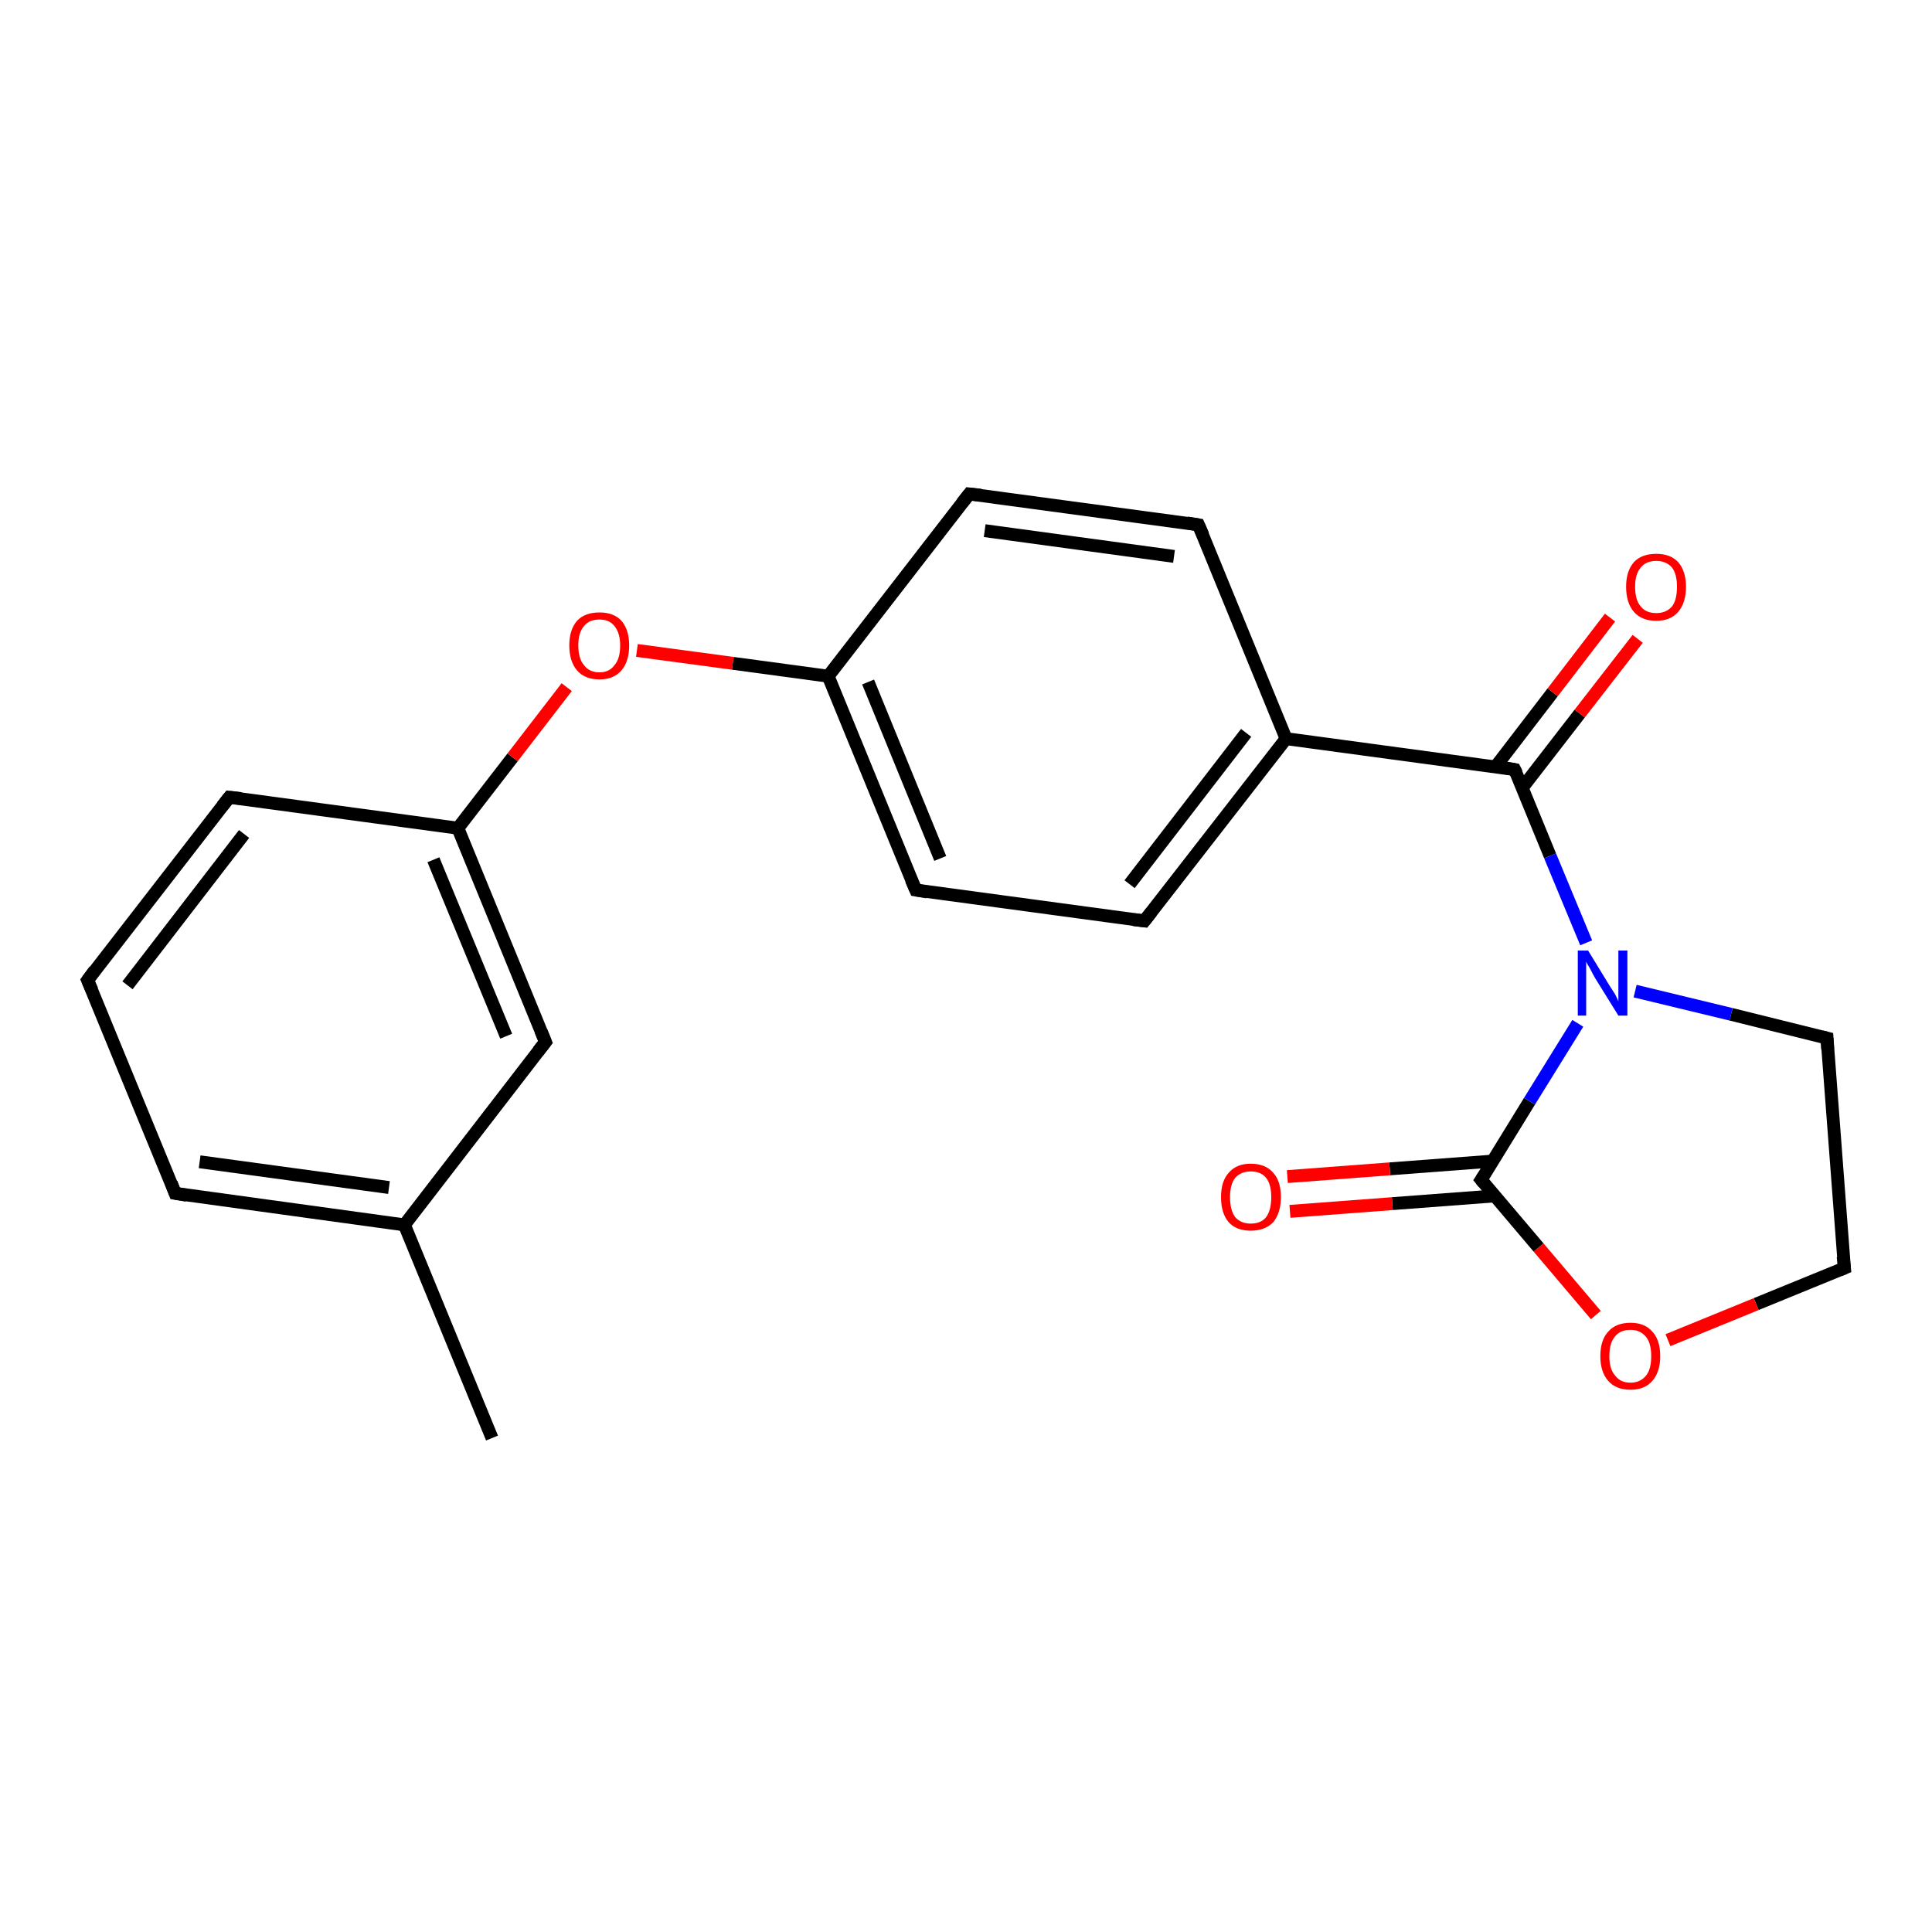 <?xml version='1.0' encoding='iso-8859-1'?>
<svg version='1.1' baseProfile='full'
              xmlns='http://www.w3.org/2000/svg'
                      xmlns:rdkit='http://www.rdkit.org/xml'
                      xmlns:xlink='http://www.w3.org/1999/xlink'
                  xml:space='preserve'
width='300px' height='300px' viewBox='0 0 300 300'>
<!-- END OF HEADER -->
<rect style='opacity:1.0;fill:#FFFFFF;stroke:none' width='300.0' height='300.0' x='0.0' y='0.0'> </rect>
<path class='bond-0 atom-0 atom-1' d='M 76.4,223.3 L 62.8,190.2' style='fill:none;fill-rule:evenodd;stroke:#000000;stroke-width:2.0px;stroke-linecap:butt;stroke-linejoin:miter;stroke-opacity:1' />
<path class='bond-1 atom-1 atom-2' d='M 62.8,190.2 L 27.2,185.3' style='fill:none;fill-rule:evenodd;stroke:#000000;stroke-width:2.0px;stroke-linecap:butt;stroke-linejoin:miter;stroke-opacity:1' />
<path class='bond-1 atom-1 atom-2' d='M 60.4,184.4 L 31.0,180.4' style='fill:none;fill-rule:evenodd;stroke:#000000;stroke-width:2.0px;stroke-linecap:butt;stroke-linejoin:miter;stroke-opacity:1' />
<path class='bond-2 atom-2 atom-3' d='M 27.2,185.3 L 13.6,152.2' style='fill:none;fill-rule:evenodd;stroke:#000000;stroke-width:2.0px;stroke-linecap:butt;stroke-linejoin:miter;stroke-opacity:1' />
<path class='bond-3 atom-3 atom-4' d='M 13.6,152.2 L 35.6,123.8' style='fill:none;fill-rule:evenodd;stroke:#000000;stroke-width:2.0px;stroke-linecap:butt;stroke-linejoin:miter;stroke-opacity:1' />
<path class='bond-3 atom-3 atom-4' d='M 19.8,153.0 L 37.9,129.5' style='fill:none;fill-rule:evenodd;stroke:#000000;stroke-width:2.0px;stroke-linecap:butt;stroke-linejoin:miter;stroke-opacity:1' />
<path class='bond-4 atom-4 atom-5' d='M 35.6,123.8 L 71.1,128.6' style='fill:none;fill-rule:evenodd;stroke:#000000;stroke-width:2.0px;stroke-linecap:butt;stroke-linejoin:miter;stroke-opacity:1' />
<path class='bond-5 atom-5 atom-6' d='M 71.1,128.6 L 79.6,117.6' style='fill:none;fill-rule:evenodd;stroke:#000000;stroke-width:2.0px;stroke-linecap:butt;stroke-linejoin:miter;stroke-opacity:1' />
<path class='bond-5 atom-5 atom-6' d='M 79.6,117.6 L 88.0,106.7' style='fill:none;fill-rule:evenodd;stroke:#FF0000;stroke-width:2.0px;stroke-linecap:butt;stroke-linejoin:miter;stroke-opacity:1' />
<path class='bond-6 atom-6 atom-7' d='M 98.9,101.0 L 113.8,103.0' style='fill:none;fill-rule:evenodd;stroke:#FF0000;stroke-width:2.0px;stroke-linecap:butt;stroke-linejoin:miter;stroke-opacity:1' />
<path class='bond-6 atom-6 atom-7' d='M 113.8,103.0 L 128.6,105.0' style='fill:none;fill-rule:evenodd;stroke:#000000;stroke-width:2.0px;stroke-linecap:butt;stroke-linejoin:miter;stroke-opacity:1' />
<path class='bond-7 atom-7 atom-8' d='M 128.6,105.0 L 142.2,138.2' style='fill:none;fill-rule:evenodd;stroke:#000000;stroke-width:2.0px;stroke-linecap:butt;stroke-linejoin:miter;stroke-opacity:1' />
<path class='bond-7 atom-7 atom-8' d='M 134.8,105.9 L 146.0,133.3' style='fill:none;fill-rule:evenodd;stroke:#000000;stroke-width:2.0px;stroke-linecap:butt;stroke-linejoin:miter;stroke-opacity:1' />
<path class='bond-8 atom-8 atom-9' d='M 142.2,138.2 L 177.7,143.0' style='fill:none;fill-rule:evenodd;stroke:#000000;stroke-width:2.0px;stroke-linecap:butt;stroke-linejoin:miter;stroke-opacity:1' />
<path class='bond-9 atom-9 atom-10' d='M 177.7,143.0 L 199.7,114.7' style='fill:none;fill-rule:evenodd;stroke:#000000;stroke-width:2.0px;stroke-linecap:butt;stroke-linejoin:miter;stroke-opacity:1' />
<path class='bond-9 atom-9 atom-10' d='M 175.4,137.3 L 193.5,113.8' style='fill:none;fill-rule:evenodd;stroke:#000000;stroke-width:2.0px;stroke-linecap:butt;stroke-linejoin:miter;stroke-opacity:1' />
<path class='bond-10 atom-10 atom-11' d='M 199.7,114.7 L 186.1,81.5' style='fill:none;fill-rule:evenodd;stroke:#000000;stroke-width:2.0px;stroke-linecap:butt;stroke-linejoin:miter;stroke-opacity:1' />
<path class='bond-11 atom-11 atom-12' d='M 186.1,81.5 L 150.5,76.7' style='fill:none;fill-rule:evenodd;stroke:#000000;stroke-width:2.0px;stroke-linecap:butt;stroke-linejoin:miter;stroke-opacity:1' />
<path class='bond-11 atom-11 atom-12' d='M 182.3,86.4 L 152.9,82.4' style='fill:none;fill-rule:evenodd;stroke:#000000;stroke-width:2.0px;stroke-linecap:butt;stroke-linejoin:miter;stroke-opacity:1' />
<path class='bond-12 atom-10 atom-13' d='M 199.7,114.7 L 235.2,119.5' style='fill:none;fill-rule:evenodd;stroke:#000000;stroke-width:2.0px;stroke-linecap:butt;stroke-linejoin:miter;stroke-opacity:1' />
<path class='bond-13 atom-13 atom-14' d='M 236.4,122.3 L 245.3,110.8' style='fill:none;fill-rule:evenodd;stroke:#000000;stroke-width:2.0px;stroke-linecap:butt;stroke-linejoin:miter;stroke-opacity:1' />
<path class='bond-13 atom-13 atom-14' d='M 245.3,110.8 L 254.3,99.2' style='fill:none;fill-rule:evenodd;stroke:#FF0000;stroke-width:2.0px;stroke-linecap:butt;stroke-linejoin:miter;stroke-opacity:1' />
<path class='bond-13 atom-13 atom-14' d='M 232.2,119.1 L 241.1,107.5' style='fill:none;fill-rule:evenodd;stroke:#000000;stroke-width:2.0px;stroke-linecap:butt;stroke-linejoin:miter;stroke-opacity:1' />
<path class='bond-13 atom-13 atom-14' d='M 241.1,107.5 L 250.0,95.9' style='fill:none;fill-rule:evenodd;stroke:#FF0000;stroke-width:2.0px;stroke-linecap:butt;stroke-linejoin:miter;stroke-opacity:1' />
<path class='bond-14 atom-13 atom-15' d='M 235.2,119.5 L 240.7,132.9' style='fill:none;fill-rule:evenodd;stroke:#000000;stroke-width:2.0px;stroke-linecap:butt;stroke-linejoin:miter;stroke-opacity:1' />
<path class='bond-14 atom-13 atom-15' d='M 240.7,132.9 L 246.3,146.4' style='fill:none;fill-rule:evenodd;stroke:#0000FF;stroke-width:2.0px;stroke-linecap:butt;stroke-linejoin:miter;stroke-opacity:1' />
<path class='bond-15 atom-15 atom-16' d='M 253.9,153.9 L 268.8,157.5' style='fill:none;fill-rule:evenodd;stroke:#0000FF;stroke-width:2.0px;stroke-linecap:butt;stroke-linejoin:miter;stroke-opacity:1' />
<path class='bond-15 atom-15 atom-16' d='M 268.8,157.5 L 283.7,161.2' style='fill:none;fill-rule:evenodd;stroke:#000000;stroke-width:2.0px;stroke-linecap:butt;stroke-linejoin:miter;stroke-opacity:1' />
<path class='bond-16 atom-16 atom-17' d='M 283.7,161.2 L 286.4,196.9' style='fill:none;fill-rule:evenodd;stroke:#000000;stroke-width:2.0px;stroke-linecap:butt;stroke-linejoin:miter;stroke-opacity:1' />
<path class='bond-17 atom-17 atom-18' d='M 286.4,196.9 L 272.7,202.5' style='fill:none;fill-rule:evenodd;stroke:#000000;stroke-width:2.0px;stroke-linecap:butt;stroke-linejoin:miter;stroke-opacity:1' />
<path class='bond-17 atom-17 atom-18' d='M 272.7,202.5 L 259.0,208.1' style='fill:none;fill-rule:evenodd;stroke:#FF0000;stroke-width:2.0px;stroke-linecap:butt;stroke-linejoin:miter;stroke-opacity:1' />
<path class='bond-18 atom-18 atom-19' d='M 247.8,204.2 L 238.9,193.7' style='fill:none;fill-rule:evenodd;stroke:#FF0000;stroke-width:2.0px;stroke-linecap:butt;stroke-linejoin:miter;stroke-opacity:1' />
<path class='bond-18 atom-18 atom-19' d='M 238.9,193.7 L 230.0,183.2' style='fill:none;fill-rule:evenodd;stroke:#000000;stroke-width:2.0px;stroke-linecap:butt;stroke-linejoin:miter;stroke-opacity:1' />
<path class='bond-19 atom-19 atom-20' d='M 231.7,180.3 L 215.8,181.5' style='fill:none;fill-rule:evenodd;stroke:#000000;stroke-width:2.0px;stroke-linecap:butt;stroke-linejoin:miter;stroke-opacity:1' />
<path class='bond-19 atom-19 atom-20' d='M 215.8,181.5 L 199.9,182.7' style='fill:none;fill-rule:evenodd;stroke:#FF0000;stroke-width:2.0px;stroke-linecap:butt;stroke-linejoin:miter;stroke-opacity:1' />
<path class='bond-19 atom-19 atom-20' d='M 232.1,185.7 L 216.2,186.9' style='fill:none;fill-rule:evenodd;stroke:#000000;stroke-width:2.0px;stroke-linecap:butt;stroke-linejoin:miter;stroke-opacity:1' />
<path class='bond-19 atom-19 atom-20' d='M 216.2,186.9 L 200.3,188.1' style='fill:none;fill-rule:evenodd;stroke:#FF0000;stroke-width:2.0px;stroke-linecap:butt;stroke-linejoin:miter;stroke-opacity:1' />
<path class='bond-20 atom-5 atom-21' d='M 71.1,128.6 L 84.7,161.8' style='fill:none;fill-rule:evenodd;stroke:#000000;stroke-width:2.0px;stroke-linecap:butt;stroke-linejoin:miter;stroke-opacity:1' />
<path class='bond-20 atom-5 atom-21' d='M 67.3,133.5 L 78.6,160.9' style='fill:none;fill-rule:evenodd;stroke:#000000;stroke-width:2.0px;stroke-linecap:butt;stroke-linejoin:miter;stroke-opacity:1' />
<path class='bond-21 atom-21 atom-1' d='M 84.7,161.8 L 62.8,190.2' style='fill:none;fill-rule:evenodd;stroke:#000000;stroke-width:2.0px;stroke-linecap:butt;stroke-linejoin:miter;stroke-opacity:1' />
<path class='bond-22 atom-12 atom-7' d='M 150.5,76.7 L 128.6,105.0' style='fill:none;fill-rule:evenodd;stroke:#000000;stroke-width:2.0px;stroke-linecap:butt;stroke-linejoin:miter;stroke-opacity:1' />
<path class='bond-23 atom-19 atom-15' d='M 230.0,183.2 L 237.5,171.0' style='fill:none;fill-rule:evenodd;stroke:#000000;stroke-width:2.0px;stroke-linecap:butt;stroke-linejoin:miter;stroke-opacity:1' />
<path class='bond-23 atom-19 atom-15' d='M 237.5,171.0 L 245.0,158.9' style='fill:none;fill-rule:evenodd;stroke:#0000FF;stroke-width:2.0px;stroke-linecap:butt;stroke-linejoin:miter;stroke-opacity:1' />
<path d='M 29.0,185.6 L 27.2,185.3 L 26.6,183.7' style='fill:none;stroke:#000000;stroke-width:2.0px;stroke-linecap:butt;stroke-linejoin:miter;stroke-opacity:1;' />
<path d='M 14.3,153.8 L 13.6,152.2 L 14.7,150.7' style='fill:none;stroke:#000000;stroke-width:2.0px;stroke-linecap:butt;stroke-linejoin:miter;stroke-opacity:1;' />
<path d='M 34.5,125.2 L 35.6,123.8 L 37.4,124.0' style='fill:none;stroke:#000000;stroke-width:2.0px;stroke-linecap:butt;stroke-linejoin:miter;stroke-opacity:1;' />
<path d='M 141.5,136.6 L 142.2,138.2 L 144.0,138.5' style='fill:none;stroke:#000000;stroke-width:2.0px;stroke-linecap:butt;stroke-linejoin:miter;stroke-opacity:1;' />
<path d='M 176.0,142.8 L 177.7,143.0 L 178.8,141.6' style='fill:none;stroke:#000000;stroke-width:2.0px;stroke-linecap:butt;stroke-linejoin:miter;stroke-opacity:1;' />
<path d='M 186.8,83.1 L 186.1,81.5 L 184.3,81.2' style='fill:none;stroke:#000000;stroke-width:2.0px;stroke-linecap:butt;stroke-linejoin:miter;stroke-opacity:1;' />
<path d='M 152.3,76.9 L 150.5,76.7 L 149.4,78.1' style='fill:none;stroke:#000000;stroke-width:2.0px;stroke-linecap:butt;stroke-linejoin:miter;stroke-opacity:1;' />
<path d='M 233.5,119.2 L 235.2,119.5 L 235.5,120.1' style='fill:none;stroke:#000000;stroke-width:2.0px;stroke-linecap:butt;stroke-linejoin:miter;stroke-opacity:1;' />
<path d='M 282.9,161.0 L 283.7,161.2 L 283.8,162.9' style='fill:none;stroke:#000000;stroke-width:2.0px;stroke-linecap:butt;stroke-linejoin:miter;stroke-opacity:1;' />
<path d='M 286.2,195.1 L 286.4,196.9 L 285.7,197.2' style='fill:none;stroke:#000000;stroke-width:2.0px;stroke-linecap:butt;stroke-linejoin:miter;stroke-opacity:1;' />
<path d='M 230.4,183.7 L 230.0,183.2 L 230.4,182.6' style='fill:none;stroke:#000000;stroke-width:2.0px;stroke-linecap:butt;stroke-linejoin:miter;stroke-opacity:1;' />
<path d='M 84.0,160.1 L 84.7,161.8 L 83.6,163.2' style='fill:none;stroke:#000000;stroke-width:2.0px;stroke-linecap:butt;stroke-linejoin:miter;stroke-opacity:1;' />
<path class='atom-6' d='M 88.4 100.2
Q 88.4 97.8, 89.6 96.4
Q 90.8 95.1, 93.1 95.1
Q 95.3 95.1, 96.5 96.4
Q 97.7 97.8, 97.7 100.2
Q 97.7 102.7, 96.5 104.1
Q 95.3 105.5, 93.1 105.5
Q 90.8 105.5, 89.6 104.1
Q 88.4 102.7, 88.4 100.2
M 93.1 104.4
Q 94.6 104.4, 95.4 103.3
Q 96.3 102.3, 96.3 100.2
Q 96.3 98.3, 95.4 97.2
Q 94.6 96.2, 93.1 96.2
Q 91.5 96.2, 90.7 97.2
Q 89.8 98.2, 89.8 100.2
Q 89.8 102.3, 90.7 103.3
Q 91.5 104.4, 93.1 104.4
' fill='#FF0000'/>
<path class='atom-14' d='M 252.5 91.1
Q 252.5 88.7, 253.7 87.3
Q 254.9 86.0, 257.2 86.0
Q 259.4 86.0, 260.6 87.3
Q 261.8 88.7, 261.8 91.1
Q 261.8 93.6, 260.6 95.0
Q 259.4 96.4, 257.2 96.4
Q 254.9 96.4, 253.7 95.0
Q 252.5 93.6, 252.5 91.1
M 257.2 95.2
Q 258.7 95.2, 259.6 94.2
Q 260.4 93.2, 260.4 91.1
Q 260.4 89.1, 259.6 88.1
Q 258.7 87.1, 257.2 87.1
Q 255.6 87.1, 254.8 88.1
Q 253.9 89.1, 253.9 91.1
Q 253.9 93.2, 254.8 94.2
Q 255.6 95.2, 257.2 95.2
' fill='#FF0000'/>
<path class='atom-15' d='M 246.6 147.6
L 249.9 153.0
Q 250.2 153.5, 250.8 154.4
Q 251.3 155.4, 251.3 155.5
L 251.3 147.6
L 252.7 147.6
L 252.7 157.7
L 251.3 157.7
L 247.7 151.9
Q 247.3 151.2, 246.9 150.4
Q 246.4 149.6, 246.3 149.3
L 246.3 157.7
L 245.0 157.7
L 245.0 147.6
L 246.6 147.6
' fill='#0000FF'/>
<path class='atom-18' d='M 248.5 210.6
Q 248.5 208.1, 249.7 206.8
Q 250.9 205.4, 253.2 205.4
Q 255.4 205.4, 256.6 206.8
Q 257.8 208.1, 257.8 210.6
Q 257.8 213.0, 256.6 214.4
Q 255.4 215.8, 253.2 215.8
Q 250.9 215.8, 249.7 214.4
Q 248.5 213.0, 248.5 210.6
M 253.2 214.7
Q 254.7 214.7, 255.6 213.6
Q 256.4 212.6, 256.4 210.6
Q 256.4 208.6, 255.6 207.6
Q 254.7 206.5, 253.2 206.5
Q 251.6 206.5, 250.8 207.5
Q 249.9 208.5, 249.9 210.6
Q 249.9 212.6, 250.8 213.6
Q 251.6 214.7, 253.2 214.7
' fill='#FF0000'/>
<path class='atom-20' d='M 189.6 185.9
Q 189.6 183.4, 190.8 182.1
Q 192.0 180.7, 194.2 180.7
Q 196.5 180.7, 197.7 182.1
Q 198.9 183.4, 198.9 185.9
Q 198.9 188.3, 197.7 189.8
Q 196.4 191.1, 194.2 191.1
Q 192.0 191.1, 190.8 189.8
Q 189.6 188.4, 189.6 185.9
M 194.2 190.0
Q 195.8 190.0, 196.6 189.0
Q 197.4 187.9, 197.4 185.9
Q 197.4 183.9, 196.6 182.9
Q 195.8 181.9, 194.2 181.9
Q 192.7 181.9, 191.8 182.9
Q 191.0 183.9, 191.0 185.9
Q 191.0 187.9, 191.8 189.0
Q 192.7 190.0, 194.2 190.0
' fill='#FF0000'/>
</svg>
